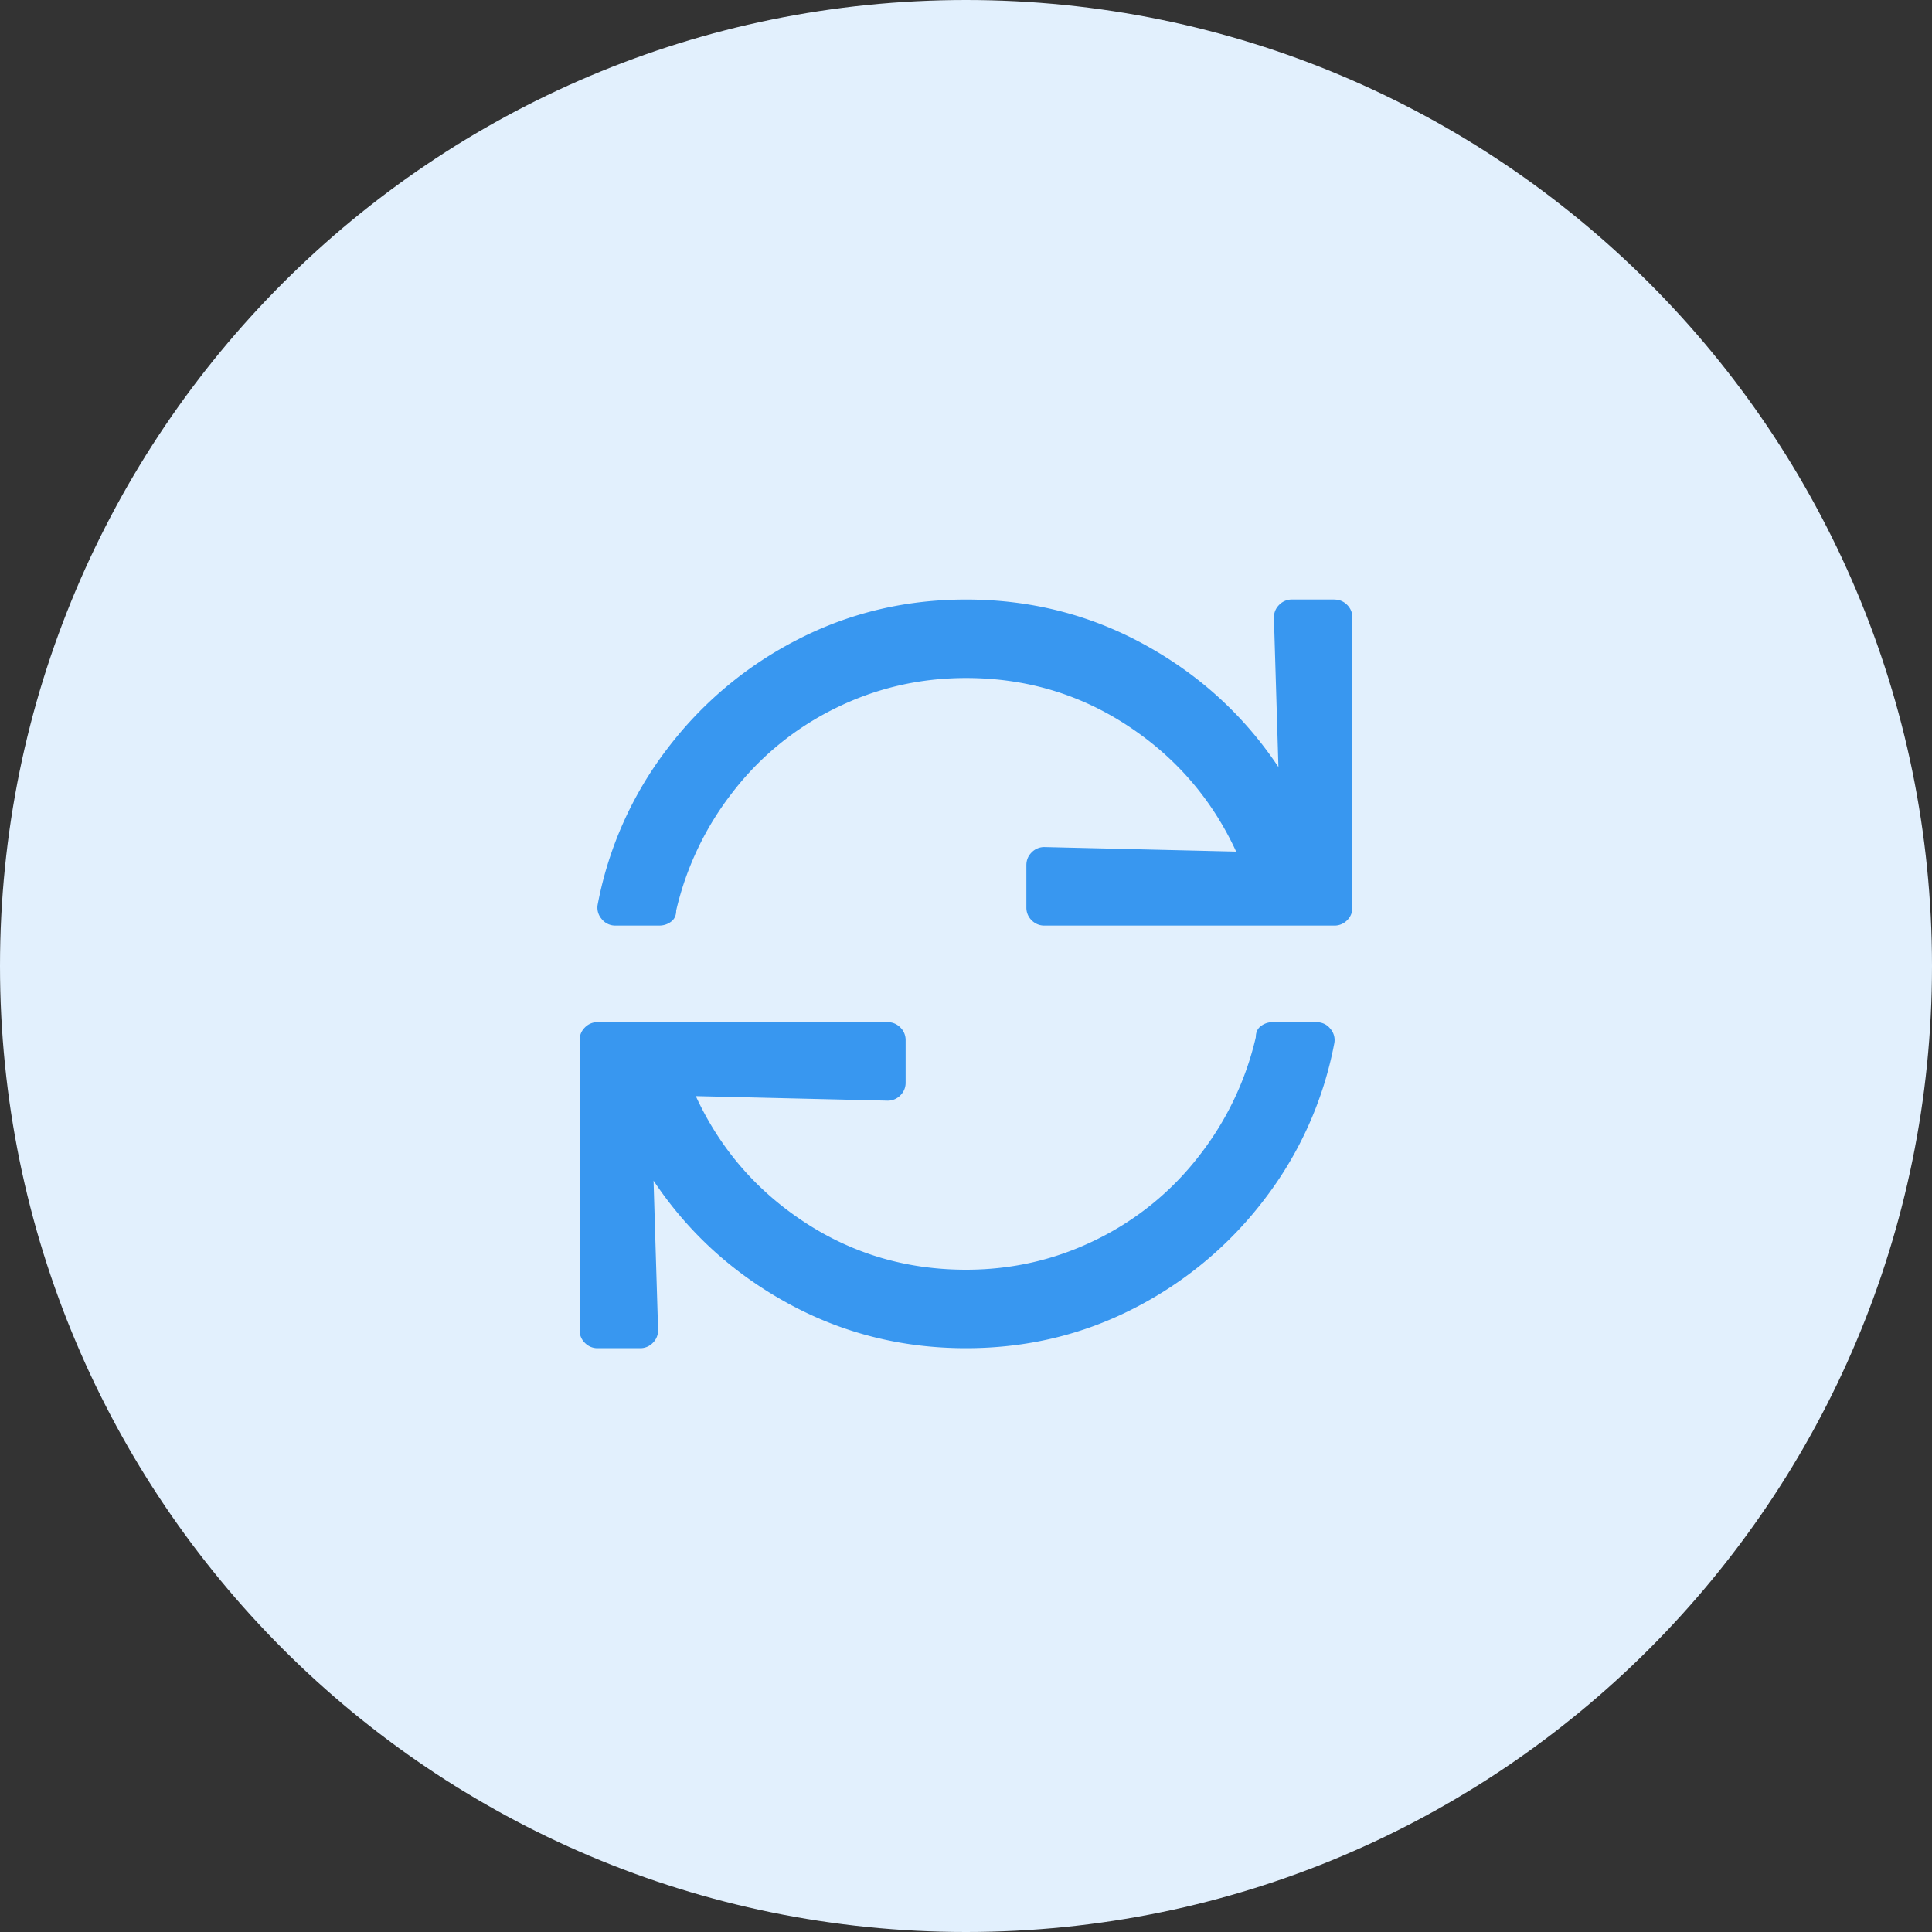 <svg xmlns="http://www.w3.org/2000/svg" width="80" height="80" viewBox="0 0 80 80">
    <rect x="0" y="0" width="80" height="80" fill="#333333" stroke="none"/>
    <g fill="none" fill-rule="evenodd">
        <path fill="#E2F0FD" d="M40 0c22.091 0 40 17.909 40 40S62.091 80 40 80 0 62.091 0 40 17.909 0 40 0z"/>
        <path fill="#3897F0" d="M55.25 24.826c.208 0 .385.073.531.219a.723.723 0 0 1 .219.53v12a.723.723 0 0 1-.219.532.723.723 0 0 1-.531.219h-12a.723.723 0 0 1-.531-.219.723.723 0 0 1-.219-.531v-1.75c0-.209.073-.386.219-.531a.723.723 0 0 1 .531-.22l7.937.188c-1-2.166-2.5-3.906-4.5-5.218-2-1.313-4.229-1.97-6.687-1.97-1.917 0-3.719.417-5.406 1.25a12.06 12.06 0 0 0-4.25 3.47A12.581 12.581 0 0 0 28 37.7c0 .208-.073.364-.219.469a.792.792 0 0 1-.469.156H25.5a.712.712 0 0 1-.594-.281.708.708 0 0 1-.156-.594 15.27 15.27 0 0 1 2.875-6.438 15.784 15.784 0 0 1 5.406-4.531c2.146-1.104 4.469-1.656 6.969-1.656 2.667 0 5.135.625 7.406 1.875s4.115 2.937 5.531 5.062l-.187-6.187c0-.209.073-.386.219-.531a.723.723 0 0 1 .53-.22h1.75zm-.75 17.5c.25 0 .448.094.594.281a.708.708 0 0 1 .156.594 15.27 15.27 0 0 1-2.875 6.437 15.784 15.784 0 0 1-5.406 4.531C44.823 55.274 42.5 55.826 40 55.826c-2.667 0-5.135-.625-7.406-1.875s-4.115-2.938-5.532-5.063l.188 6.188a.723.723 0 0 1-.219.531.723.723 0 0 1-.531.219h-1.75a.723.723 0 0 1-.531-.219.723.723 0 0 1-.219-.531v-12c0-.209.073-.386.219-.531a.723.723 0 0 1 .531-.22h12c.208 0 .385.074.531.22a.723.723 0 0 1 .219.53v1.75a.723.723 0 0 1-.219.532.723.723 0 0 1-.531.219l-7.938-.188c1 2.167 2.5 3.906 4.5 5.219 2 1.312 4.23 1.969 6.688 1.969 1.917 0 3.719-.417 5.406-1.25a12.06 12.06 0 0 0 4.25-3.469A12.581 12.581 0 0 0 52 42.951c0-.209.073-.365.219-.469a.792.792 0 0 1 .468-.156H54.5z"/>
    </g>
</svg>
